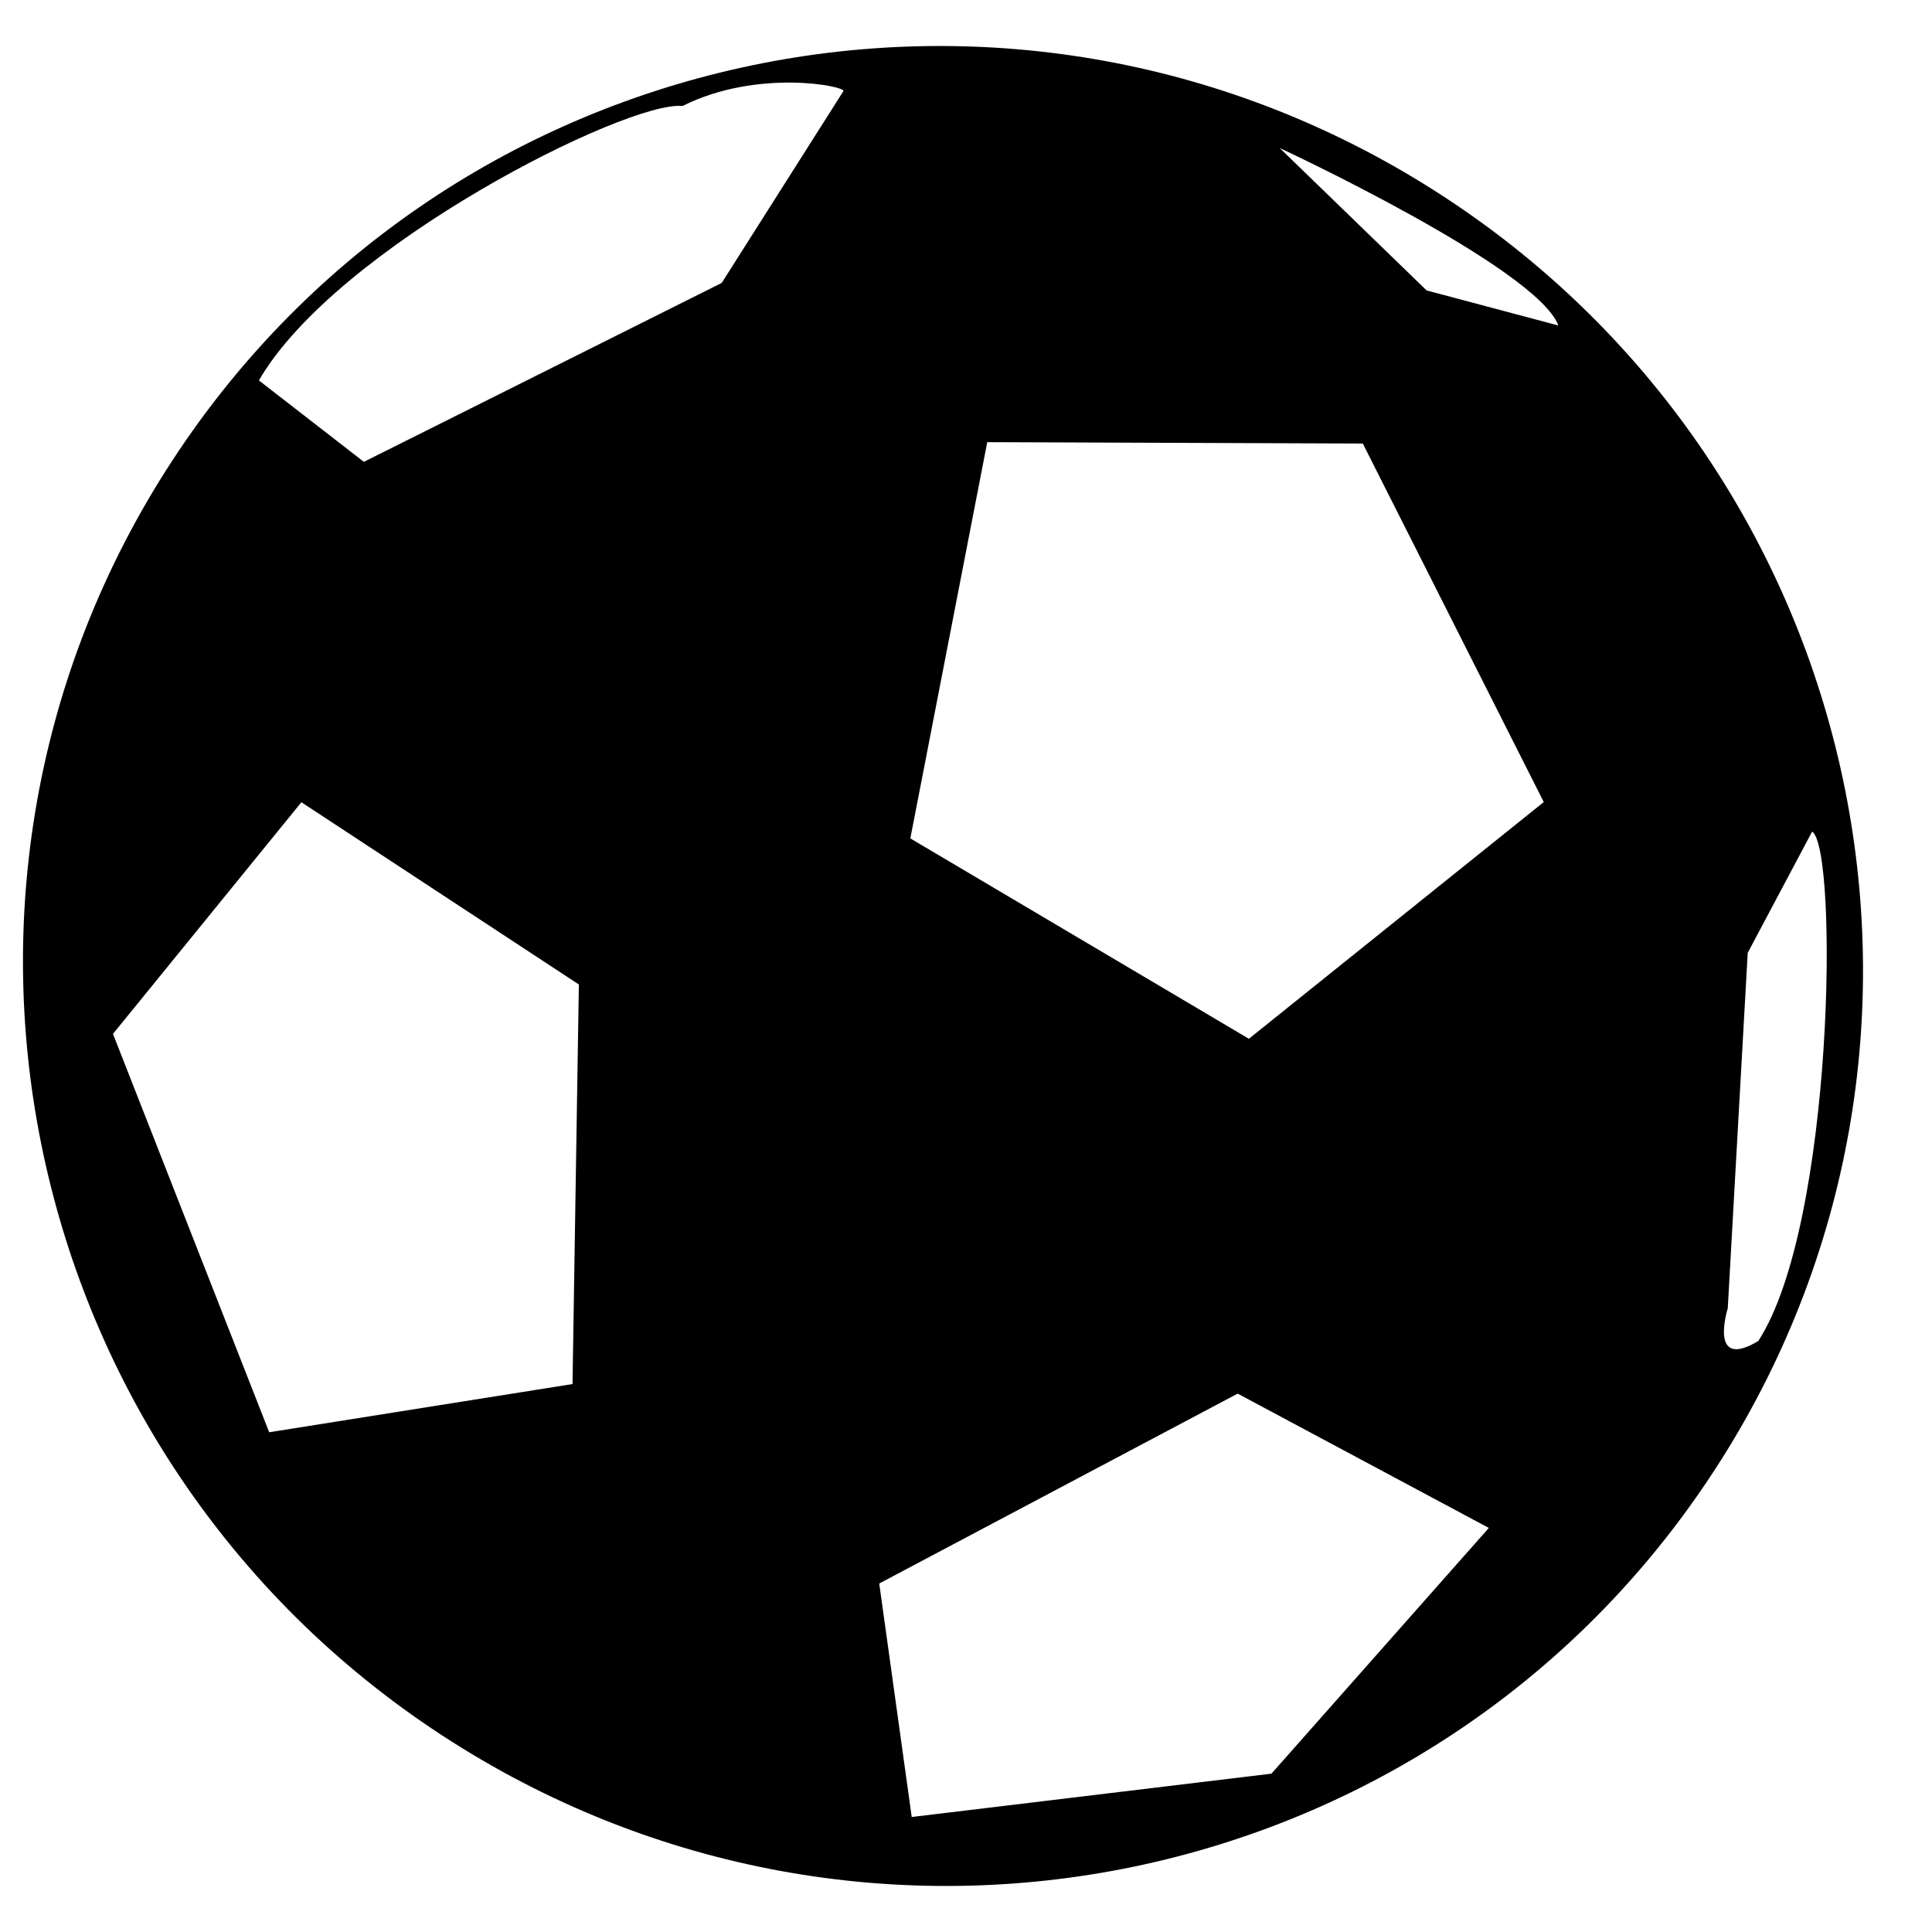 <svg width="20" height="20" viewBox="0 0 21 21" fill="currentColor"
  xmlns="http://www.w3.org/2000/svg">
  <path d="M15.597 2.075C10.931 -0.899 4.755 0.463 1.803 5.115C1.802 5.117 1.802 5.118 1.8 5.119C-1.152 9.772 0.237 15.953 4.903 18.926C9.569 21.898 15.745 20.537 18.697 15.885C18.698 15.884 18.698 15.882 18.7 15.881C21.652 11.229 20.263 5.047 15.597 2.075ZM6.223 15.044L2.926 15.568L1.228 11.238L3.276 8.72L6.292 10.701L6.223 15.044ZM9.167 0.991L7.845 3.075L3.955 5.02L2.814 4.135C3.66 2.675 6.82 1.09 7.419 1.152C8.237 0.742 9.2 0.938 9.167 0.991ZM16.183 16.608L13.82 19.279L9.91 19.75L9.557 17.212L13.453 15.148L16.183 16.608ZM13.575 11.291L9.895 9.113L10.731 4.806L14.813 4.821L16.78 8.718L13.576 11.29L13.575 11.291ZM16.939 3.538L15.507 3.157L13.91 1.609C13.91 1.609 16.701 2.907 16.939 3.538ZM18.78 14.221L18.997 10.357L19.697 9.039C19.982 9.22 19.938 13.304 19.112 14.576C18.565 14.905 18.78 14.221 18.78 14.221Z" fill="currentColor"/>
</svg>
